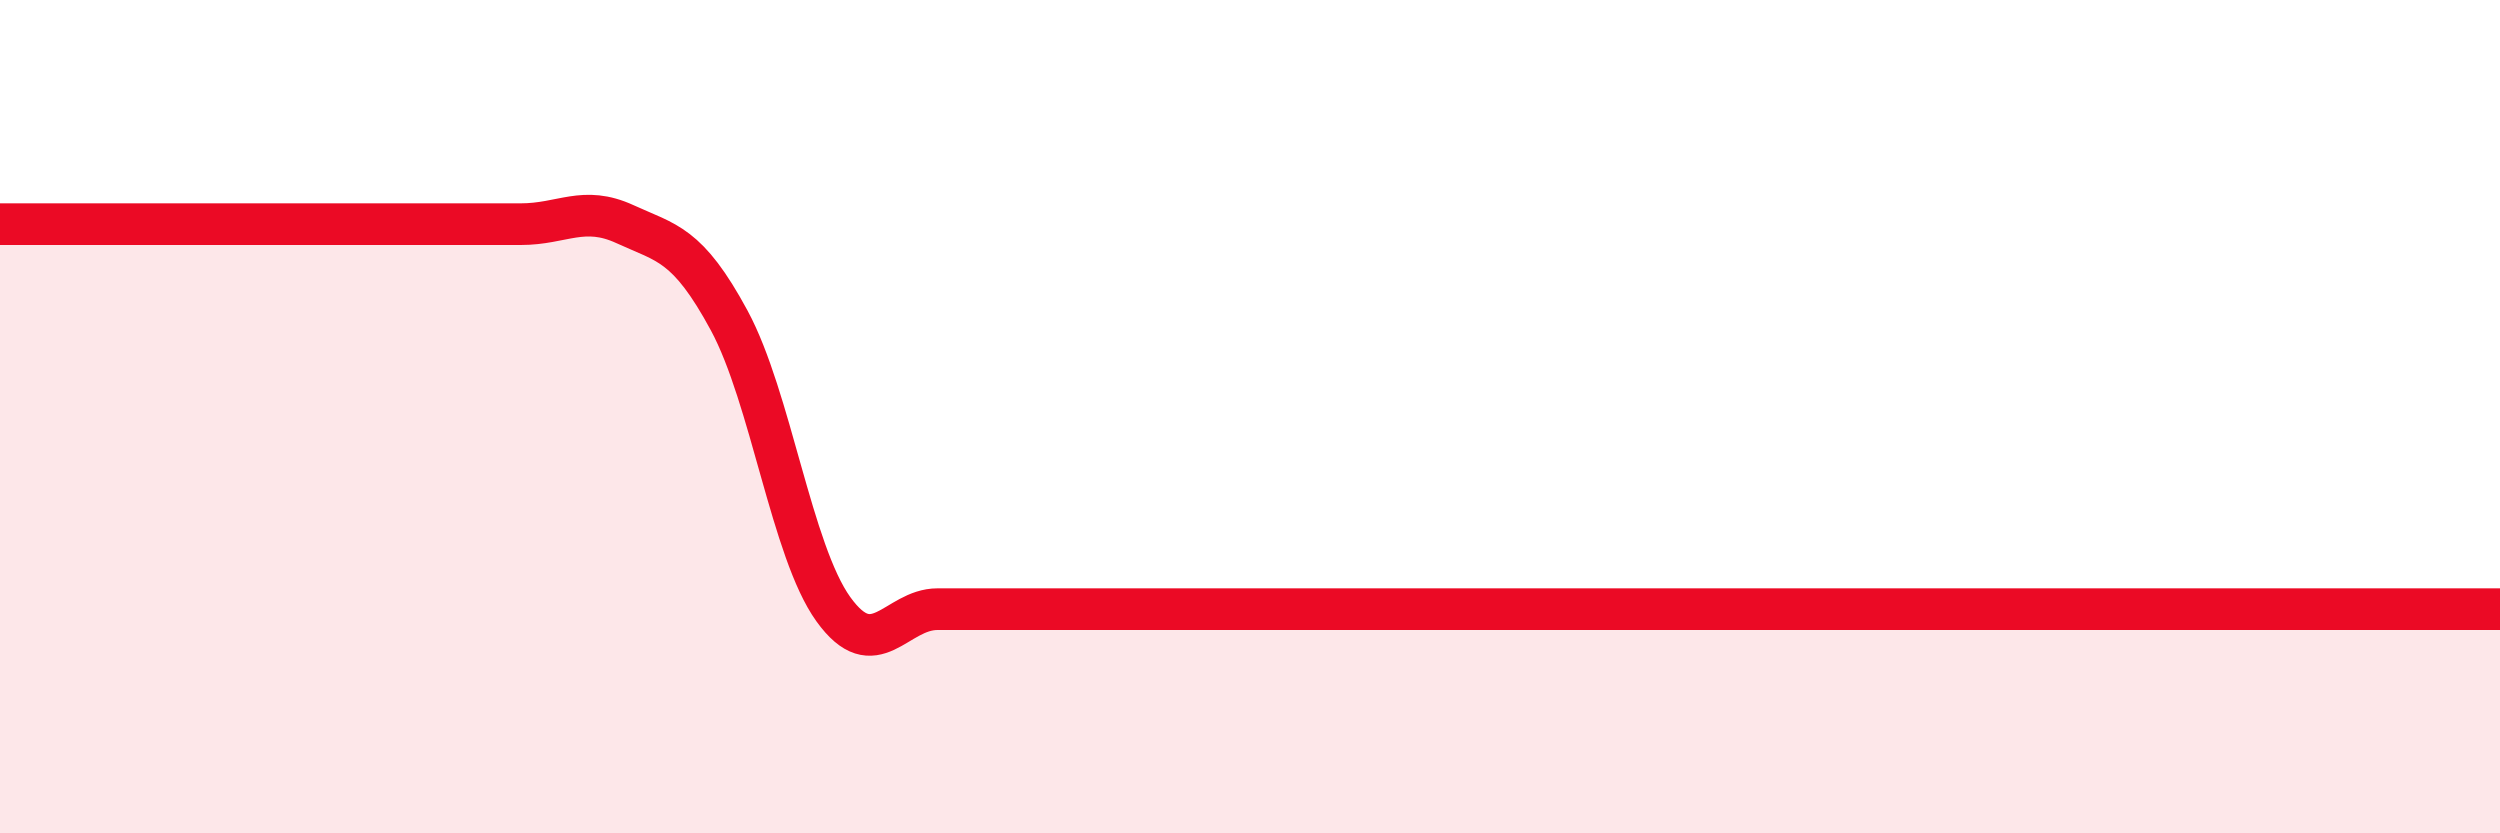 
    <svg width="60" height="20" viewBox="0 0 60 20" xmlns="http://www.w3.org/2000/svg">
      <path
        d="M 0,5.38 C 0.5,5.38 1.5,5.38 2.5,5.38 C 3.5,5.38 4,5.38 5,5.38 C 6,5.38 6.5,5.38 7.5,5.38 C 8.5,5.38 9,5.38 10,5.38 C 11,5.38 11.5,5.38 12.5,5.38 C 13.5,5.38 14,4.92 15,5.38 C 16,5.84 16.5,5.84 17.5,7.69 C 18.5,9.54 19,13.23 20,14.62 C 21,16.01 21.5,14.62 22.5,14.62 C 23.5,14.62 24,14.62 25,14.62 C 26,14.62 26.5,14.62 27.5,14.62 C 28.5,14.62 29,14.62 30,14.62 C 31,14.62 31.5,14.62 32.5,14.62 C 33.5,14.62 34,14.62 35,14.62 C 36,14.62 36.5,14.62 37.5,14.62 C 38.5,14.62 38.5,14.62 40,14.62 C 41.5,14.62 43.5,14.62 45,14.62 C 46.5,14.62 46.5,14.62 47.5,14.62 C 48.5,14.62 49,14.62 50,14.62 C 51,14.62 51.5,14.62 52.5,14.62 C 53.5,14.62 53.5,14.62 55,14.62 C 56.5,14.62 59,14.62 60,14.62L60 20L0 20Z"
        fill="#EB0A25"
        opacity="0.1"
        stroke-linecap="round"
        stroke-linejoin="round"
      />
      <path
        d="M 0,5.38 C 0.5,5.38 1.5,5.38 2.5,5.38 C 3.5,5.38 4,5.38 5,5.38 C 6,5.38 6.5,5.38 7.5,5.38 C 8.5,5.38 9,5.38 10,5.38 C 11,5.38 11.5,5.38 12.5,5.38 C 13.5,5.38 14,4.92 15,5.38 C 16,5.84 16.5,5.84 17.5,7.69 C 18.5,9.54 19,13.23 20,14.62 C 21,16.01 21.5,14.62 22.5,14.62 C 23.5,14.62 24,14.62 25,14.62 C 26,14.62 26.5,14.62 27.5,14.62 C 28.5,14.62 29,14.62 30,14.62 C 31,14.62 31.5,14.62 32.5,14.62 C 33.5,14.62 34,14.62 35,14.62 C 36,14.62 36.5,14.62 37.5,14.62 C 38.5,14.62 38.5,14.62 40,14.62 C 41.5,14.62 43.5,14.62 45,14.62 C 46.5,14.62 46.5,14.62 47.5,14.62 C 48.5,14.62 49,14.62 50,14.62 C 51,14.62 51.5,14.62 52.5,14.62 C 53.5,14.62 53.5,14.62 55,14.62 C 56.5,14.62 59,14.62 60,14.62"
        stroke="#EB0A25"
        stroke-width="1"
        fill="none"
        stroke-linecap="round"
        stroke-linejoin="round"
      />
    </svg>
  